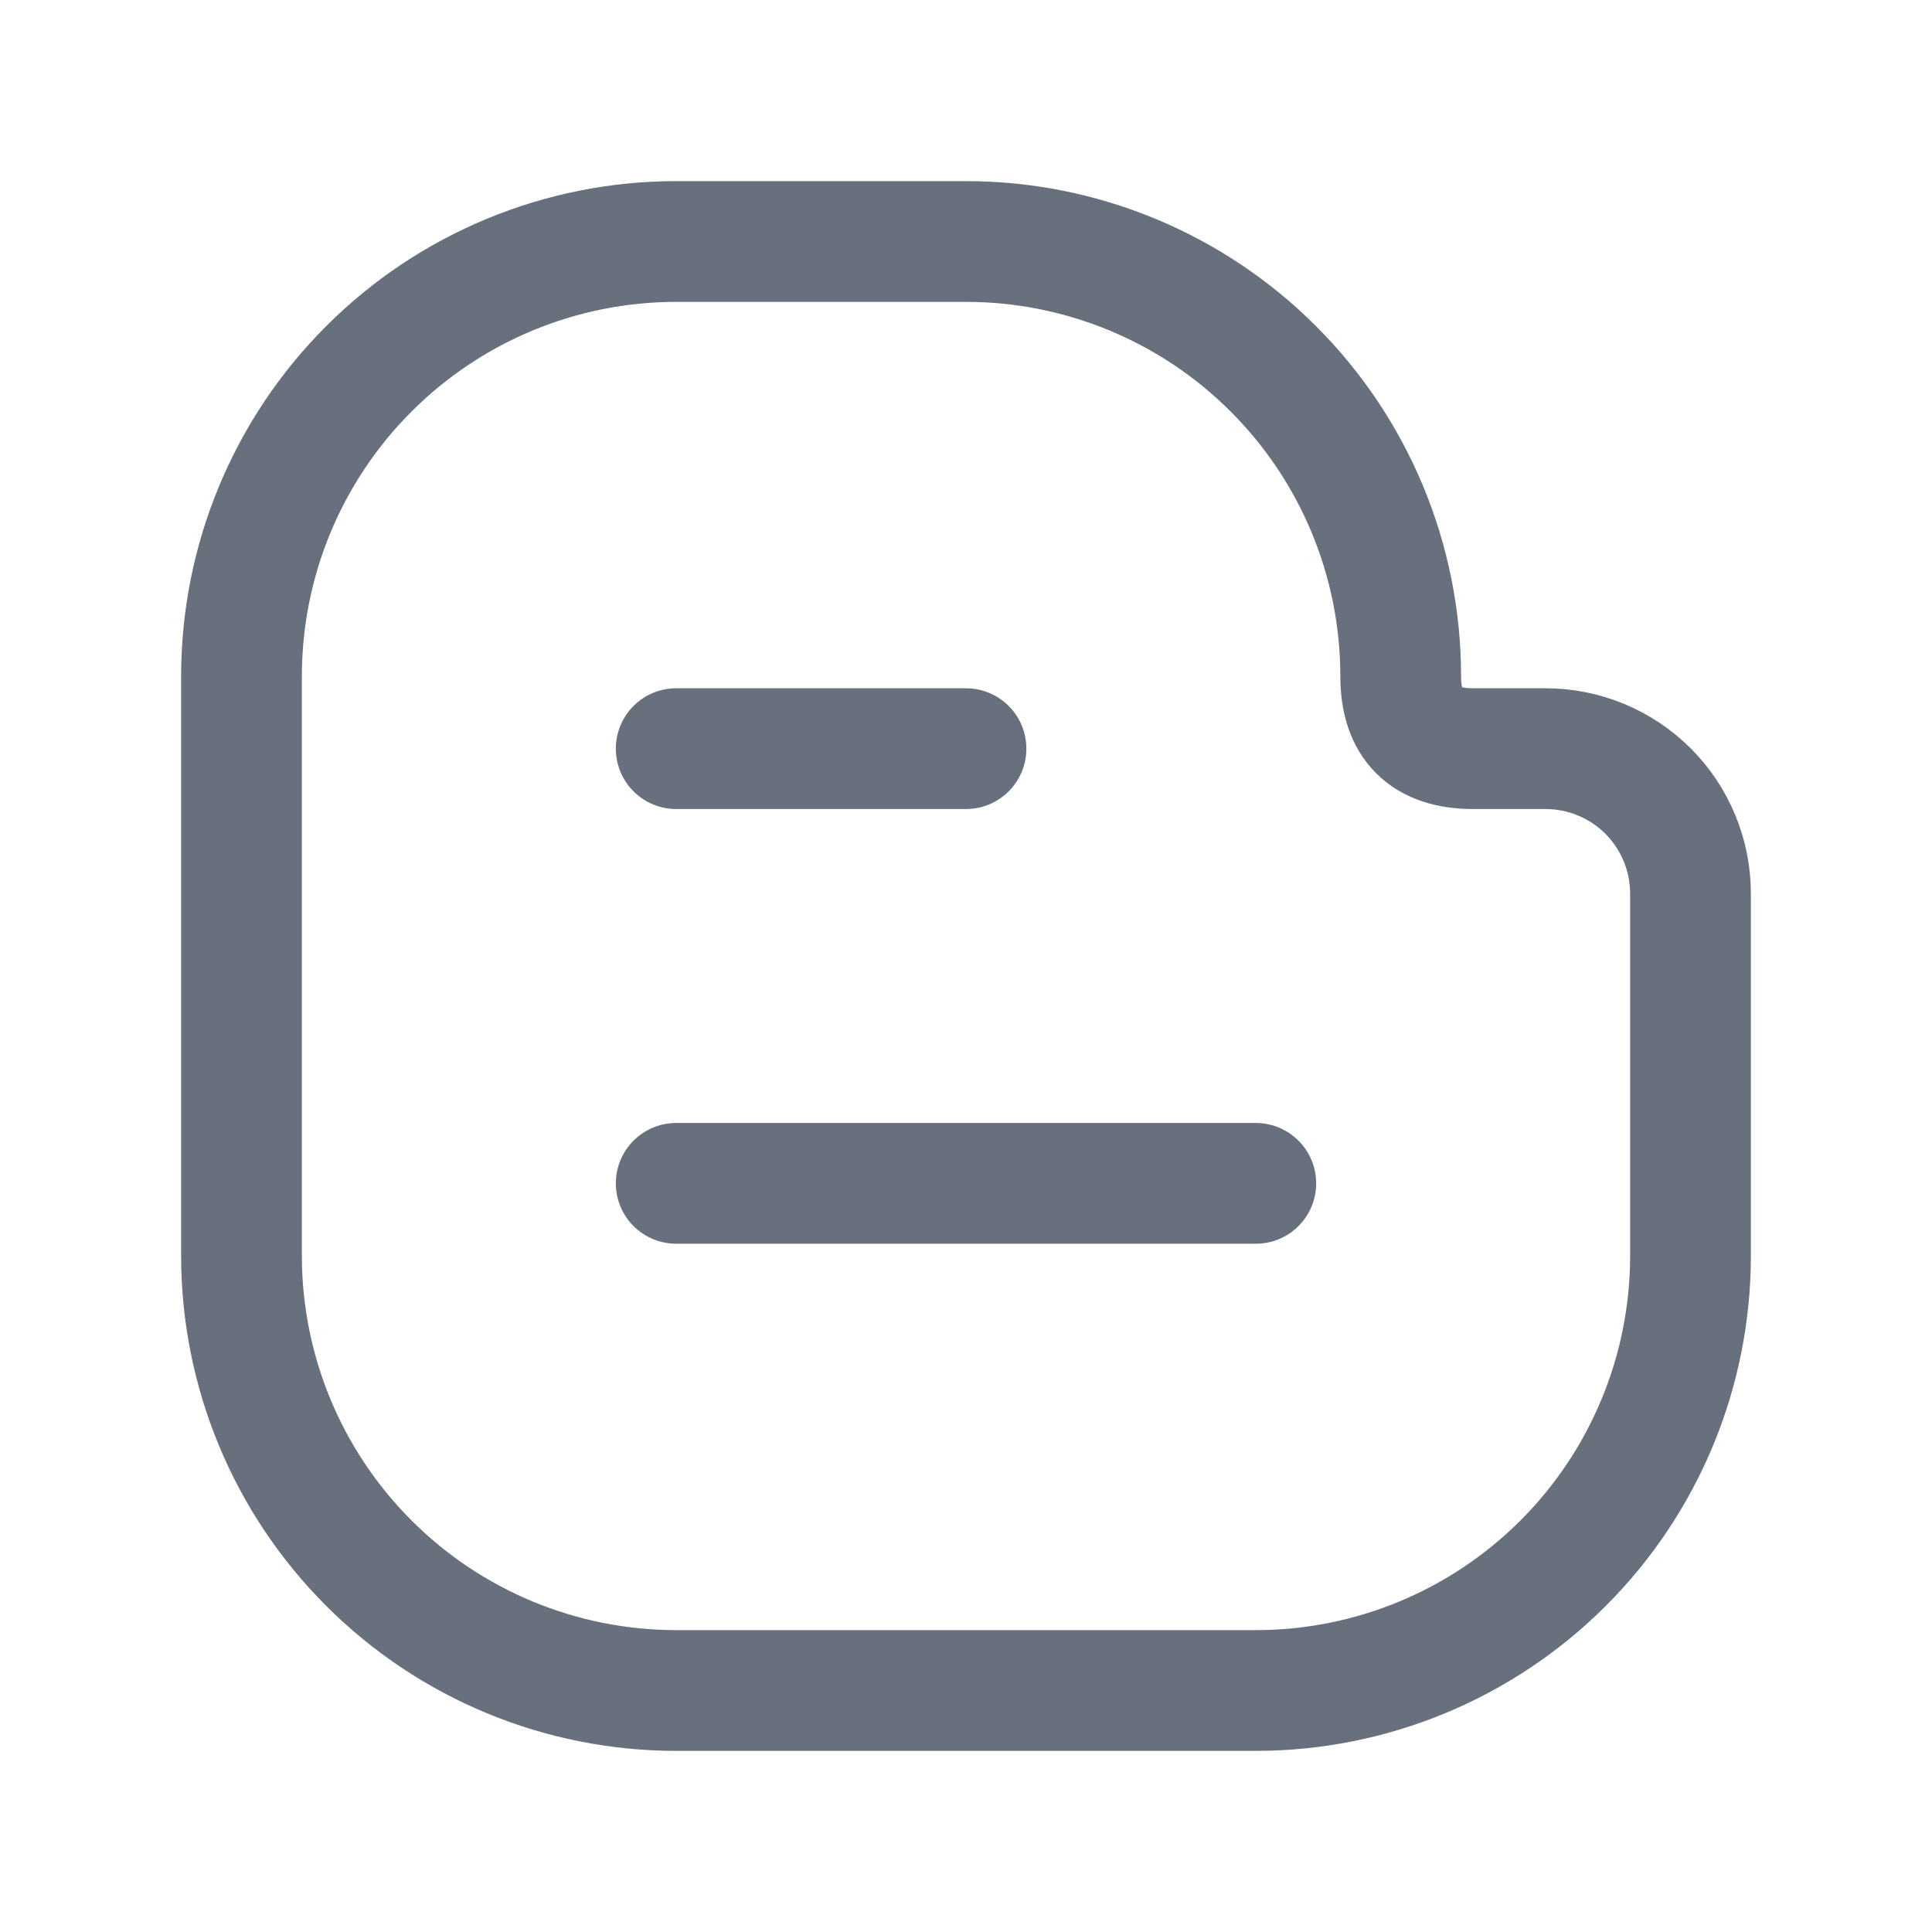<svg width="24" height="24" viewBox="0 0 24 24" fill="none" xmlns="http://www.w3.org/2000/svg">
<path d="M8.4 14.7H15.6M8.4 9.3H12M18.3 9.3C17.7 9.3 17.4 9 17.4 8.4C17.4 6.968 16.831 5.594 15.818 4.582C14.806 3.569 13.432 3 12 3H8.4C6.968 3 5.594 3.569 4.582 4.582C3.569 5.594 3 6.968 3 8.4V15.6C3 17.032 3.569 18.406 4.582 19.418C5.594 20.431 6.968 21 8.4 21H15.6C17.032 21 18.406 20.431 19.418 19.418C20.431 18.406 21 17.032 21 15.6V11.1C21 10.623 20.81 10.165 20.473 9.827C20.135 9.49 19.677 9.3 19.2 9.3H18.3Z" stroke="#68707E" stroke-width="1.5" stroke-linecap="round" stroke-linejoin="round"/>
</svg>
